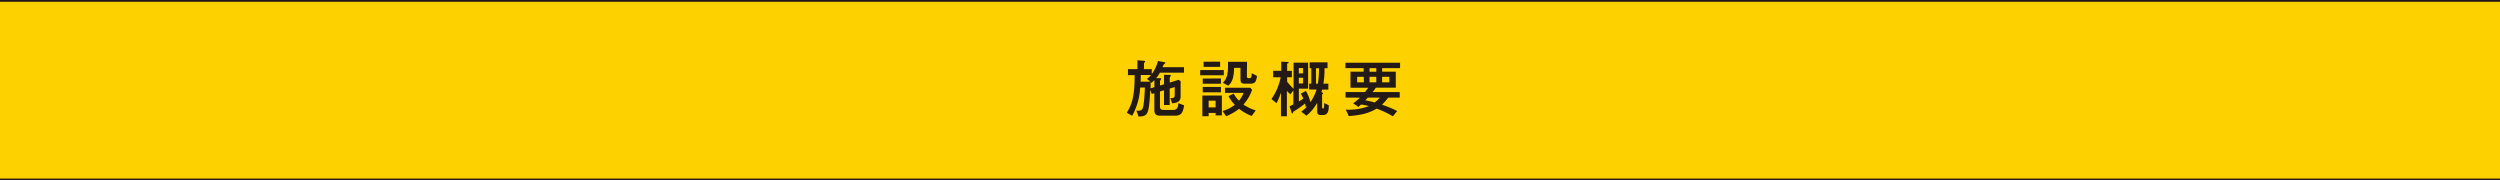 <svg xmlns="http://www.w3.org/2000/svg" viewBox="0 0 700 50.5"><defs><style>.cls-1{fill:#fdd000;}.cls-2{fill:none;stroke:#231916;stroke-miterlimit:10;stroke-width:0.5px;}.cls-3{fill:#231916;}</style></defs><title>施設概要</title><g id="Layer_2" data-name="Layer 2"><g id="枠"><rect class="cls-1" y="0.25" width="700" height="50"/></g><g id="文字"><line class="cls-2" x1="700" y1="50.25" y2="50.25"/><line class="cls-2" x1="700" y1="0.25" y2="0.25"/><path class="cls-3" d="M324.77,20.34a7.74,7.74,0,0,1-1.06,1.55h1.15c.09,0,.25,0,.25.2s-.31.52-.31.63v1.22l1.13-.32V20.93l1.66.05c.11,0,.25,0,.25.14s-.31.52-.31.61v1.39l2.5-.78.54.41v4.12c0,1.15-.36,1.91-2.38,2.05l-.49-1.44c1,0,1.22-.05,1.22-1.1v-2l-1.4.41V29.4h-1.6V25.29l-1.13.32v4.23c0,.59.23.94,1,.94h2.68c1.3,0,1.4-1,1.49-1.89l1.6.61c-.31,1.76-.61,2.88-2.5,2.88H324.7c-1.4,0-1.48-1-1.48-1.53V26.1l-.72.2-.41-1.13c-.41,6.91-.61,7.35-3.29,7.47l-.61-1.69a4.07,4.07,0,0,0,.56.05c.83,0,1.21-.31,1.4-1.44.27-1.53.38-4.14.43-5.06h-1.33A18.05,18.05,0,0,1,317,32.42l-1.5-.86c1.62-2.59,2.18-5,2.2-10.53h-1.87V19.35h2.65V16.88l1.62.13c.32,0,.52.05.52.22s-.09.2-.22.32a.48.48,0,0,0-.09.25v1.55h2.18v1.4a10,10,0,0,0,1.73-3.67l1.76.32c.16,0,.31.09.31.22s-.11.16-.34.29a3.17,3.17,0,0,0-.43.9h6v1.53Zm-3.62,1.76A8.62,8.62,0,0,0,322.29,21h-2.88c0,.88,0,1.35-.05,1.87h2.75Zm2.07.32a11.07,11.07,0,0,1-.81.79l-.23-.23c0,.27,0,1.51-.05,1.76l1.1-.32Z"/><path class="cls-3" d="M342.66,19.62v1.46h-6.61V19.62Zm-6,7.13h5.46v5.56h-1.75v-.68h-1.95v.9h-1.76Zm5.2-4.79v1.49h-5.1V22Zm0,2.39v1.5h-5.1v-1.5Zm-.22-7.08v1.46H337V17.28Zm-3.22,12.8h1.95V28.19h-1.95Zm12.17-4.93a12.28,12.28,0,0,1-2.43,4.14,13.31,13.31,0,0,0,3.44,1.64l-1.13,1.55a13.58,13.58,0,0,1-3.53-2,15,15,0,0,1-3.62,2.07l-1-1.46a9.94,9.94,0,0,0,3.44-1.73A10.06,10.06,0,0,1,344,26.93l1.44-.74a6.92,6.92,0,0,0,1.49,2A8,8,0,0,0,348.21,26H343V24.57h7.08Zm-1.46-3.8c0,.36.09.56.59.56.67,0,.7-.34.79-1.4l1.46.77c-.25,1.67-.56,2.16-1.94,2.16h-1.44c-1.12,0-1.26-.45-1.26-1.39V19h-1.78c-.09,2.52-.38,3.85-1.64,5l-1.51-.83c.86-.86,1.44-1.93,1.44-4.5,0-.5,0-1,0-1.37h5.33Z"/><path class="cls-3" d="M370.86,19.1a23.21,23.21,0,0,1-.31,4.32h1.39v1.66h-1.73a4.16,4.16,0,0,1-.22.7c.23.09.47.25.47.34s-.16.22-.27.29a.27.27,0,0,0,0,.16v3.58c0,.13.07.2.16.2.25,0,.31,0,.34-.16a6.89,6.89,0,0,0,.07-1.33l1.3.61c0,1.75-.29,2.74-1.69,2.74h-.5c-1,0-1.06-.5-1.06-1.15V28.77a12.39,12.39,0,0,1-3,3.62l-1.46-1.12A9.69,9.69,0,0,0,366,29.79l-.43.13c0-.31-.11-.7-.16-.94a25.78,25.78,0,0,1-3,2.12.65.65,0,0,0-.38.54.18.18,0,0,1-.18.11c-.11,0-.2-.16-.23-.29l-.54-1.69c.38-.2.92-.45,1.06-.54V25.29l-.81,1.12c-.25-.22-.49-.43-1-.94v7.08h-1.66V25.89a17.29,17.29,0,0,1-1.24,3L356,27.72a15.62,15.62,0,0,0,2.59-6.09h-2.11v-1.8h2.27V17.26l1.58.09c.31,0,.49,0,.49.2s-.07.13-.29.22-.13.18-.13.27v1.8h1.31v1.8H360.4v1.24a25.27,25.27,0,0,0,1.8,2V17.55h4.07v7.27h-2.59v3.58a9.83,9.83,0,0,0,1.26-.81,14.23,14.23,0,0,0-.7-1.37l1.41-.77a11.71,11.71,0,0,1,1.26,3.17,13.33,13.33,0,0,0,1.73-3.55h-2.09V23.42h.61V19.1h-.45V17.46h5V19.1Zm-6-.05h-1.19v1.51h1.19Zm-1.19,2.72v1.6h1.19v-1.6Zm4.81-2.66v4.32H369a24.85,24.85,0,0,0,.32-4.32Z"/><path class="cls-3" d="M376.75,27.33V25.78h5.44c.23-.27.43-.52.94-1.22h-5V20.07h3.69v-1h-5.1v-1.5h15.3v1.5H387v1h3.82v4.48h-5.58a9.23,9.23,0,0,1-.92,1.22h7.6v1.55h-3.21a16.87,16.87,0,0,1-1.75,2,31.22,31.22,0,0,1,4.25,1.76L390,32.57a26.09,26.09,0,0,0-4.54-2.16c-1.37.79-3.15,1.76-7.81,2.09l-.83-1.8a15.85,15.85,0,0,0,6.48-1,16.67,16.67,0,0,0-2.23-.43c-.22.22-.52.52-.68.67l-1.5-1a17.63,17.63,0,0,0,1.91-1.6Zm5.1-5.82H380v1.55h1.89ZM383,27.33l-.72.76c.29.05,1.67.32,2.65.61a9.61,9.61,0,0,0,1.4-1.37Zm2.36-8.25h-1.89v1h1.89Zm0,2.43h-1.89v1.55h1.89Zm3.64,0h-2v1.55h2Z"/></g></g></svg>